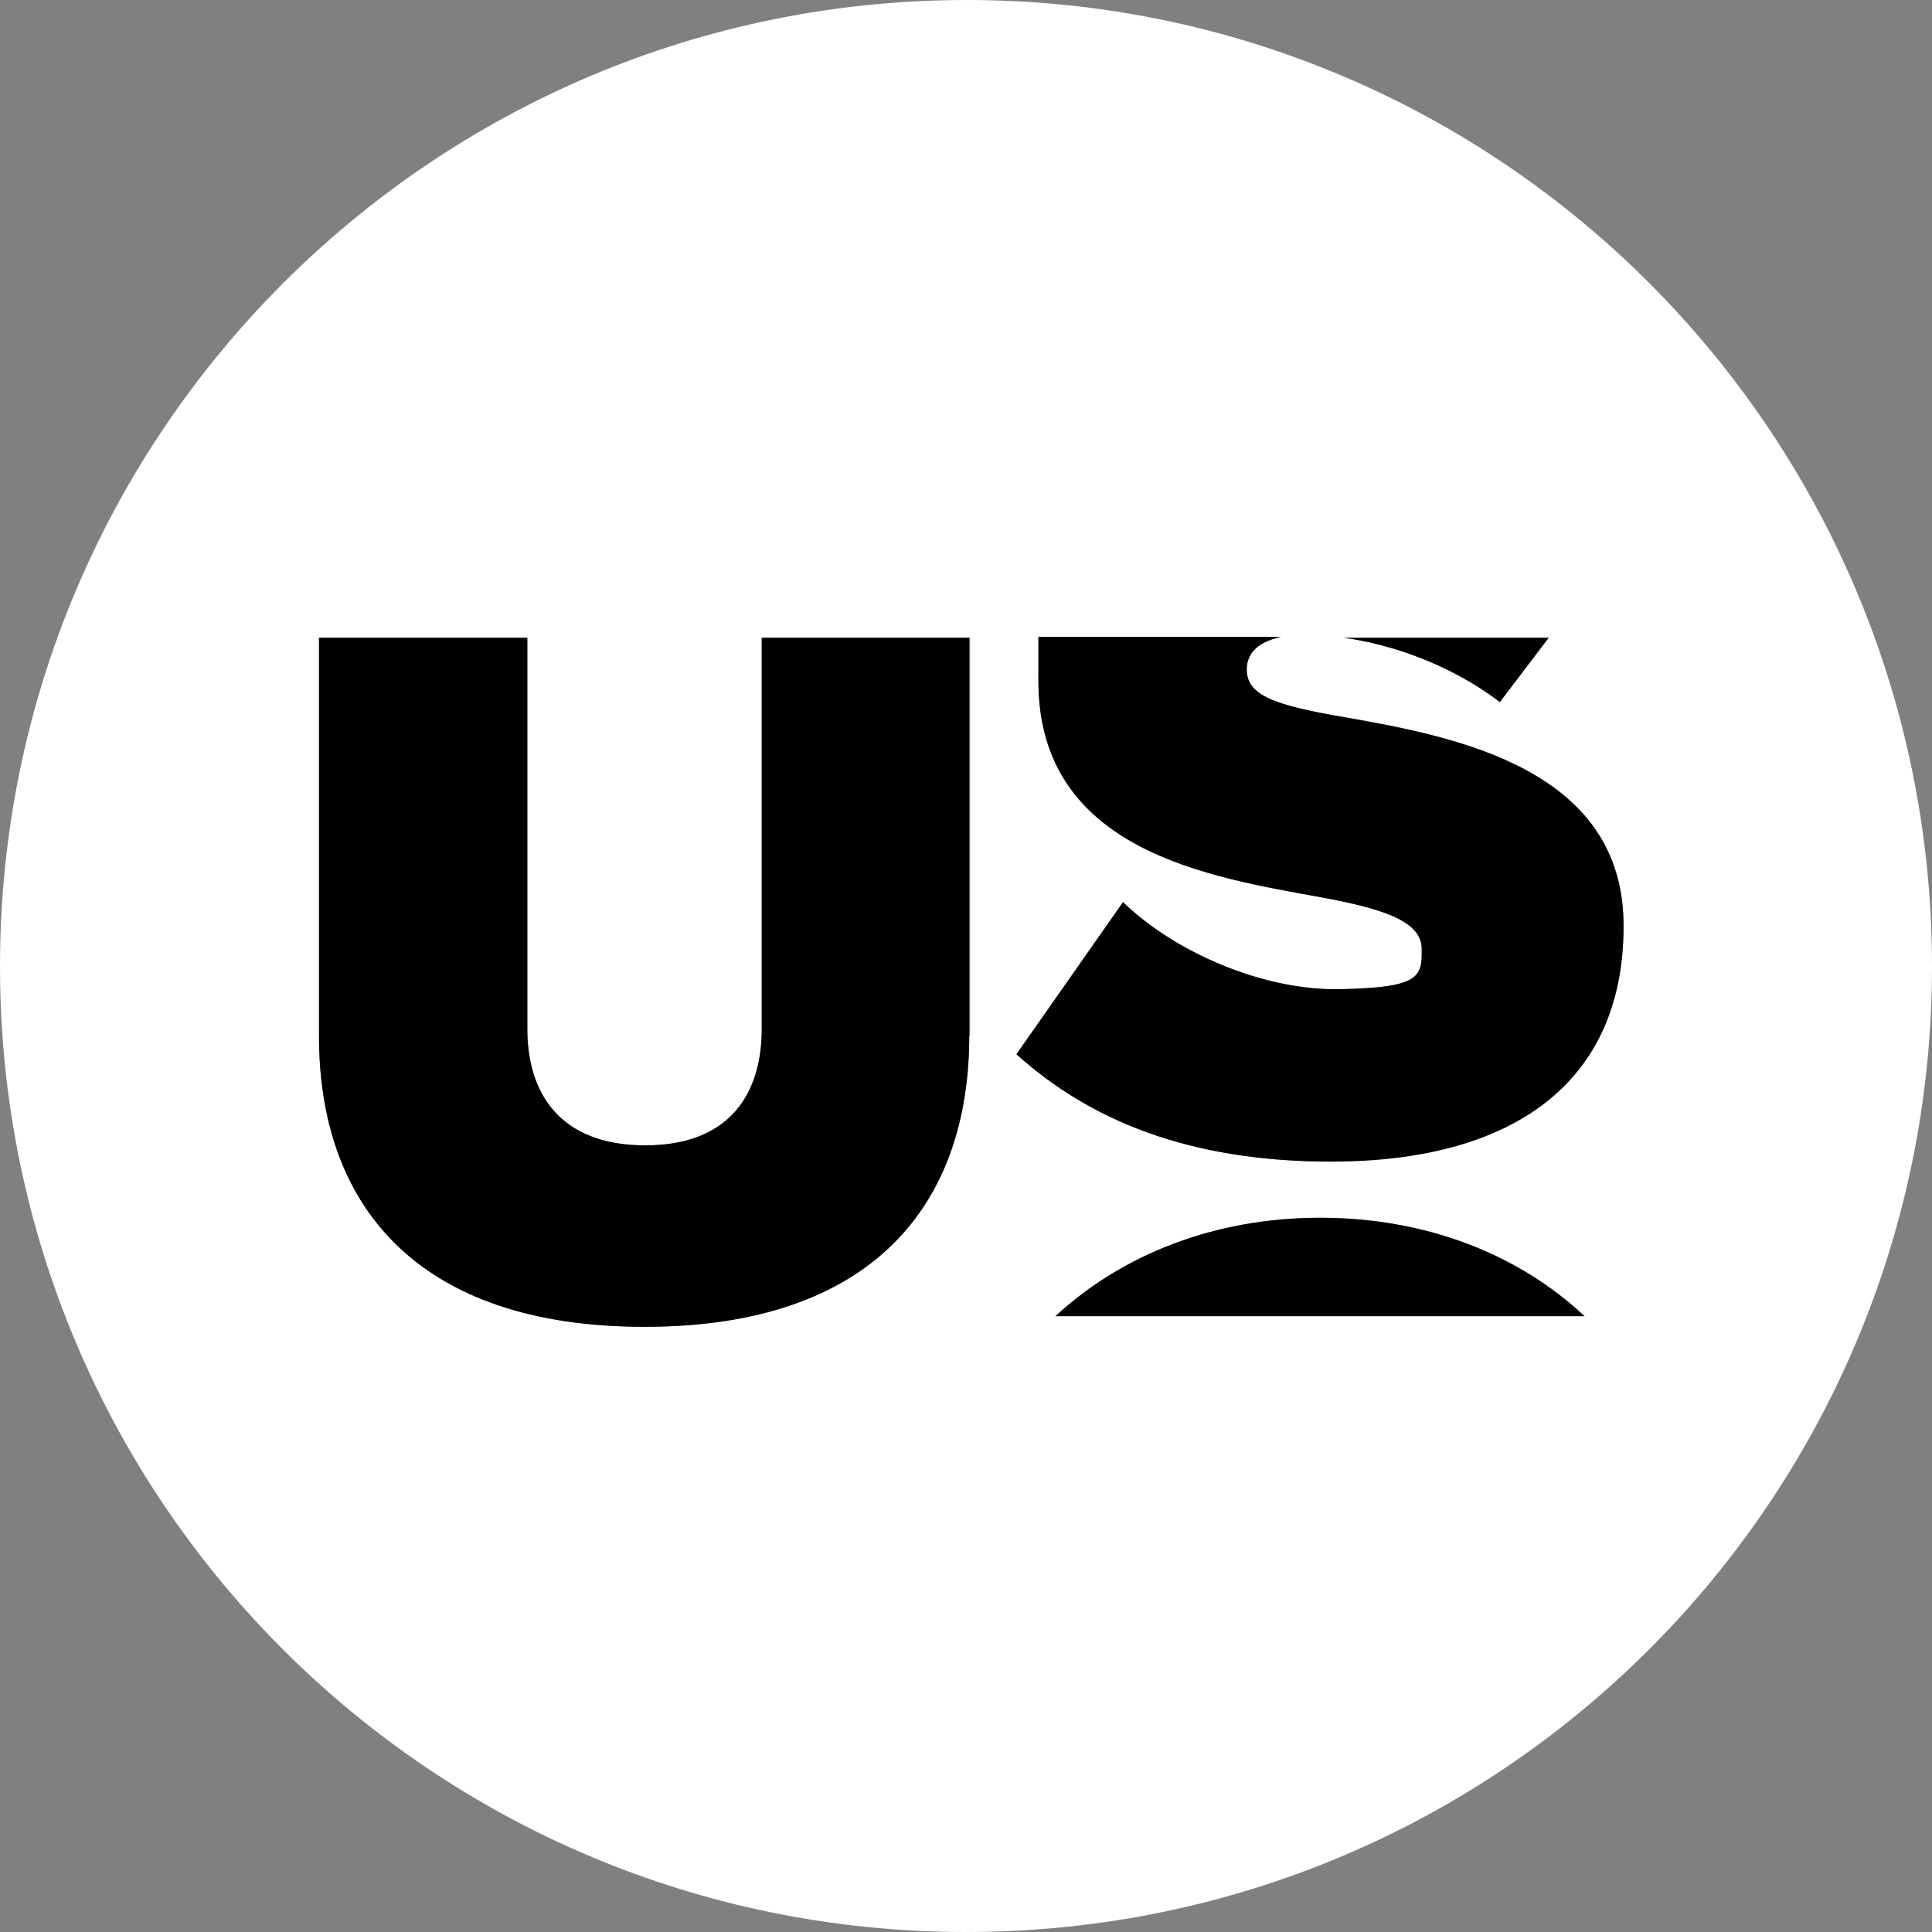 <svg width="32" height="32" viewBox="0 0 32 32" fill="none" xmlns="http://www.w3.org/2000/svg">
<rect x="0" y="0" width="32" height="32" fill="#808080" stroke="none"/>
<g clip-path="url(#clip0_18038_212294)">
<path d="M16.014 0C7.171 0 0 7.168 0 16.007C0 24.846 7.158 32 16 32C24.843 32 32 24.846 32 16.007C32 7.168 24.843 0 16.014 0ZM25.651 10.563L24.843 11.628C24.047 11.021 23.063 10.671 22.254 10.563H25.651ZM16.054 17.152C16.054 19.941 14.463 21.976 10.676 21.976C6.888 21.976 5.284 19.941 5.284 17.166V10.563H8.735V17.044C8.735 18.122 9.287 18.971 10.689 18.971C12.091 18.971 12.617 18.109 12.617 17.044V10.563H16.067V17.152H16.054ZM17.483 21.8C18.588 20.776 20.125 20.17 21.863 20.17C23.602 20.17 25.139 20.763 26.244 21.8H17.483ZM22.052 19.24C19.666 19.24 18.035 18.54 16.836 17.462L18.602 14.942C19.437 15.751 20.704 16.424 22.214 16.384C23.724 16.344 23.548 16.142 23.548 15.697C23.548 15.252 22.982 15.064 21.877 14.861C20.03 14.525 17.2 14.094 17.2 11.277C17.2 10.981 17.2 10.742 17.201 10.55H17.28H21.216C20.772 10.644 20.65 10.873 20.65 11.089C20.65 11.52 21.109 11.682 22.295 11.884C24.142 12.207 26.891 12.746 26.891 15.333C26.891 17.92 25.058 19.227 22.052 19.227V19.24Z" fill="white"/>
<path d="M25.651 10.563L24.842 11.628C24.047 11.021 23.063 10.671 22.254 10.563H25.651Z" fill="black"/>
<path d="M26.244 21.8H17.482C18.588 20.776 20.124 20.17 21.863 20.17C23.602 20.17 25.139 20.763 26.244 21.8Z" fill="black"/>
<path d="M26.891 15.347C26.891 17.933 25.058 19.24 22.052 19.24C19.666 19.24 18.035 18.54 16.835 17.462L18.601 14.942C19.437 15.751 20.893 16.411 22.214 16.384C23.535 16.357 23.548 16.168 23.548 15.724C23.548 15.279 22.982 15.064 21.877 14.861C20.03 14.525 17.199 14.094 17.199 11.277C17.199 8.461 17.199 10.739 17.199 10.55H17.28H21.216C20.771 10.644 20.65 10.873 20.65 11.089C20.65 11.52 21.108 11.682 22.295 11.884C24.141 12.207 26.891 12.746 26.891 15.333V15.347Z" fill="black"/>
<path d="M16.054 10.563V17.152C16.054 19.941 14.463 21.976 10.675 21.976C6.888 21.976 5.284 19.941 5.284 17.166V10.563H8.734V17.044C8.734 18.122 9.287 18.971 10.689 18.971C12.091 18.971 12.617 18.109 12.617 17.044V10.563H16.067H16.054Z" fill="black"/>
</g>
<defs>
<clipPath id="clip0_18038_212294">
<rect width="32" height="32" fill="white"/>
</clipPath>
</defs>
</svg>
